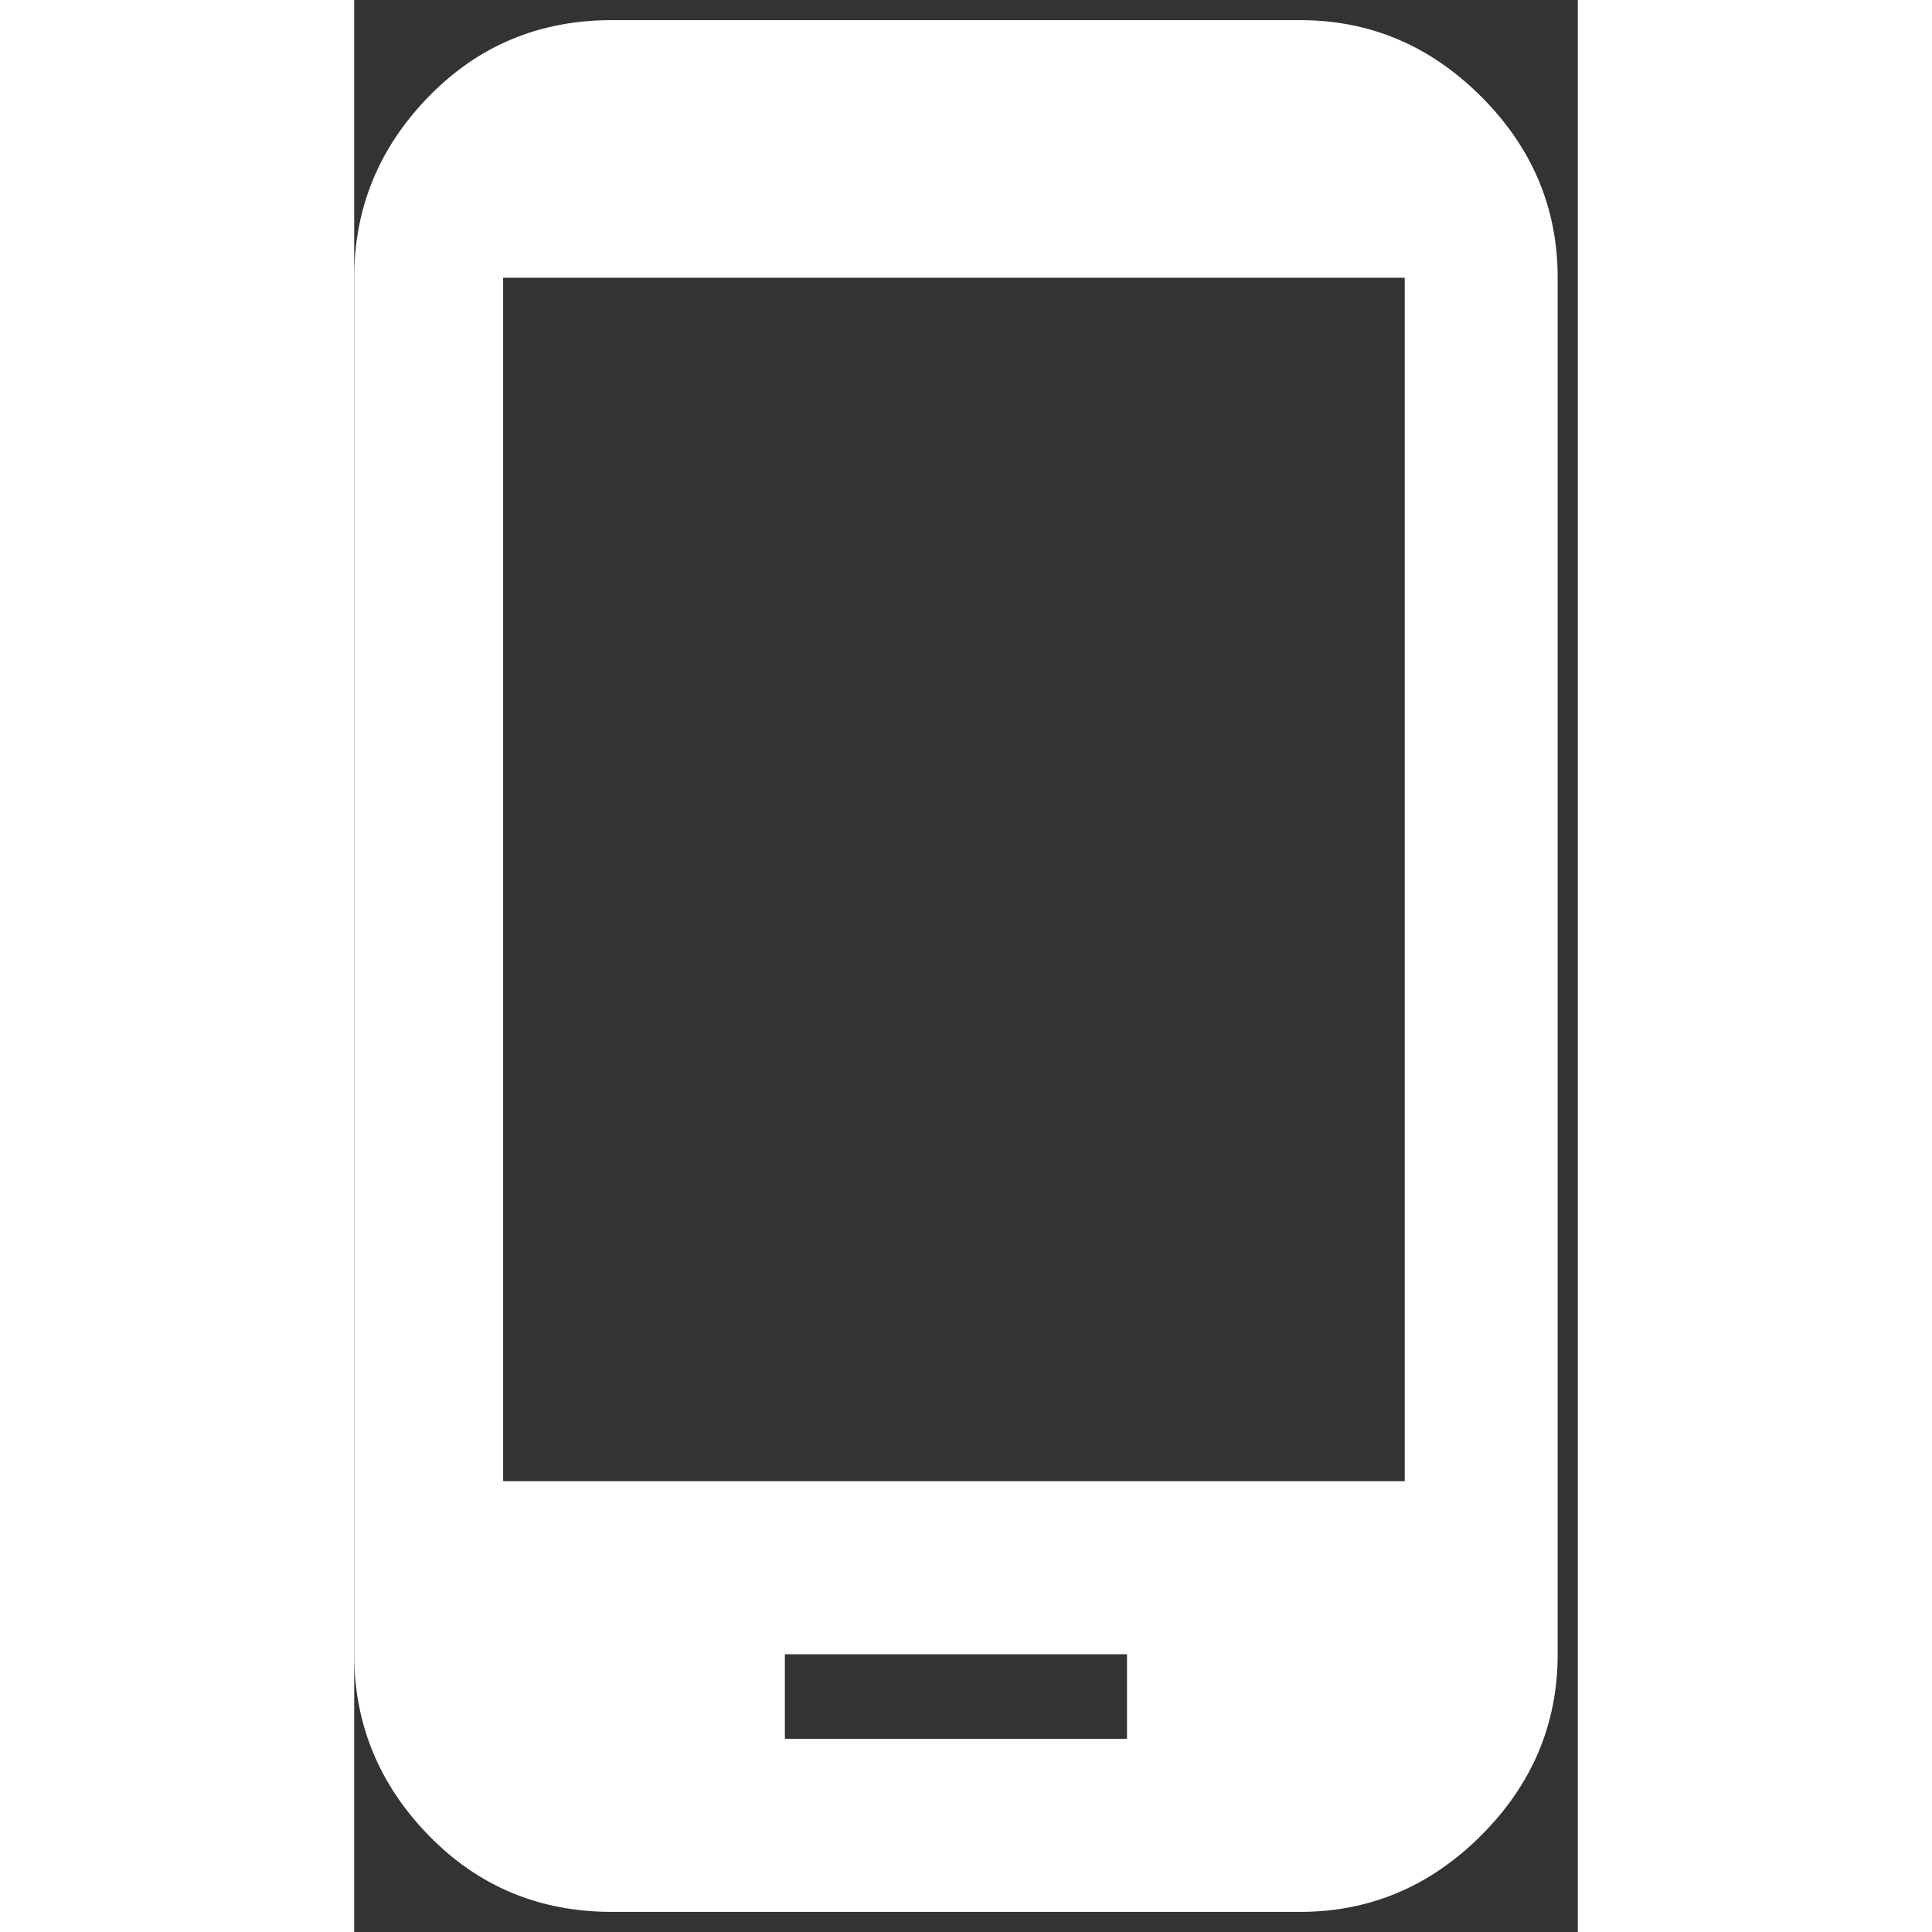 <svg xmlns="http://www.w3.org/2000/svg" width="512" height="512" viewBox="0 0 304 480"><rect x="0" y="0" width="304" height="480" fill="#333333" stroke="none"/><path fill="#ffffff" d="M235 5q26 0 45 19t19 45v342q0 26-19 45t-45 19H64q-27 0-45.5-19T0 411V69q0-26 18.5-45T64 5h171zm-43 427v-21h-85v21h85zm69-64V69H37v299h224z"/></svg>